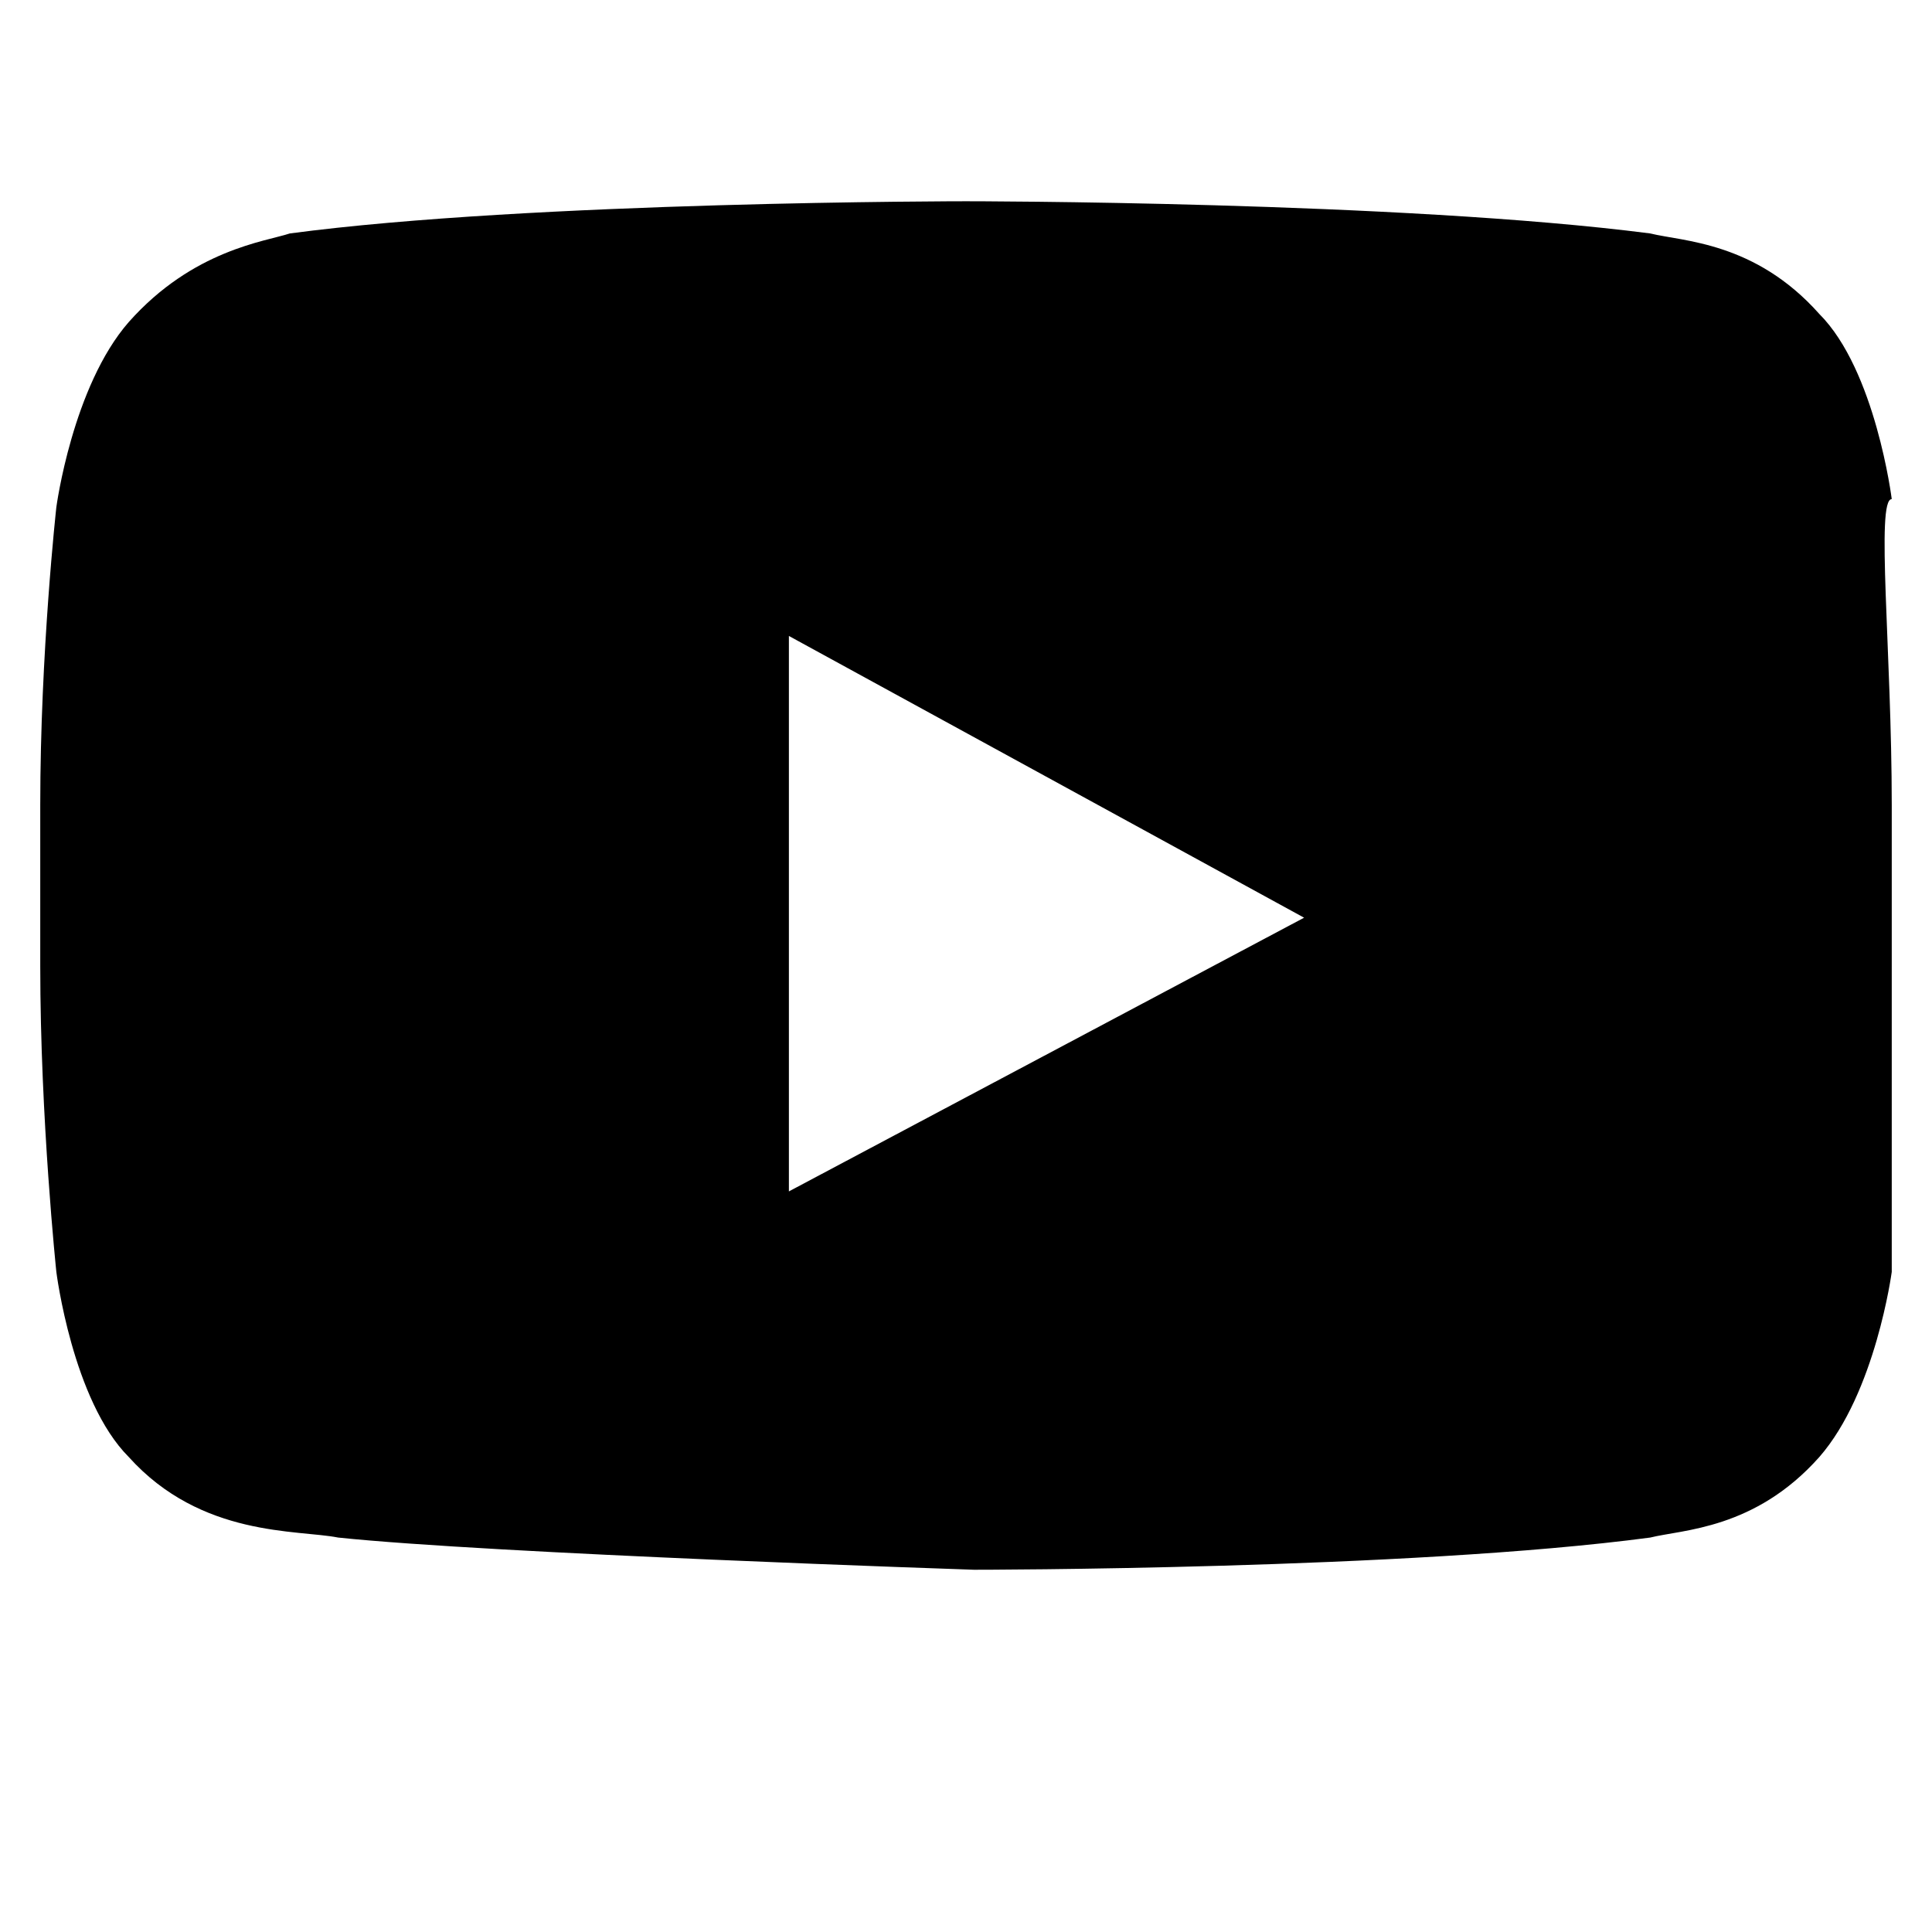 <svg viewBox="0 0 24 24" xmlns="http://www.w3.org/2000/svg">
<path fill="currentColor" d="M23.5,6.2c0,0-0.2-1.6-0.9-2.3c-0.8-0.9-1.7-0.9-2.1-1C17.4,2.5,12,2.5,12,2.5h0c0,0-5.4,0-8.4,0.4
	C3.3,3,2.4,3.1,1.6,4c-0.7,0.8-0.9,2.3-0.9,2.3S0.5,8.1,0.5,10V12c0,1.9,0.2,3.8,0.2,3.8s0.2,1.6,0.9,2.3c0.9,1,2.1,0.9,2.6,1
	c1.9,0.2,7.9,0.4,7.9,0.4s5.4,0,8.4-0.4c0.4-0.1,1.3-0.1,2.1-1c0.7-0.8,0.9-2.3,0.9-2.3S23.5,13.9,23.5,12V10
	C23.5,8.1,23.3,6.2,23.5,6.2z M9.8,14.8V7.9l6.4,3.5L9.8,14.8z"/>
</svg>